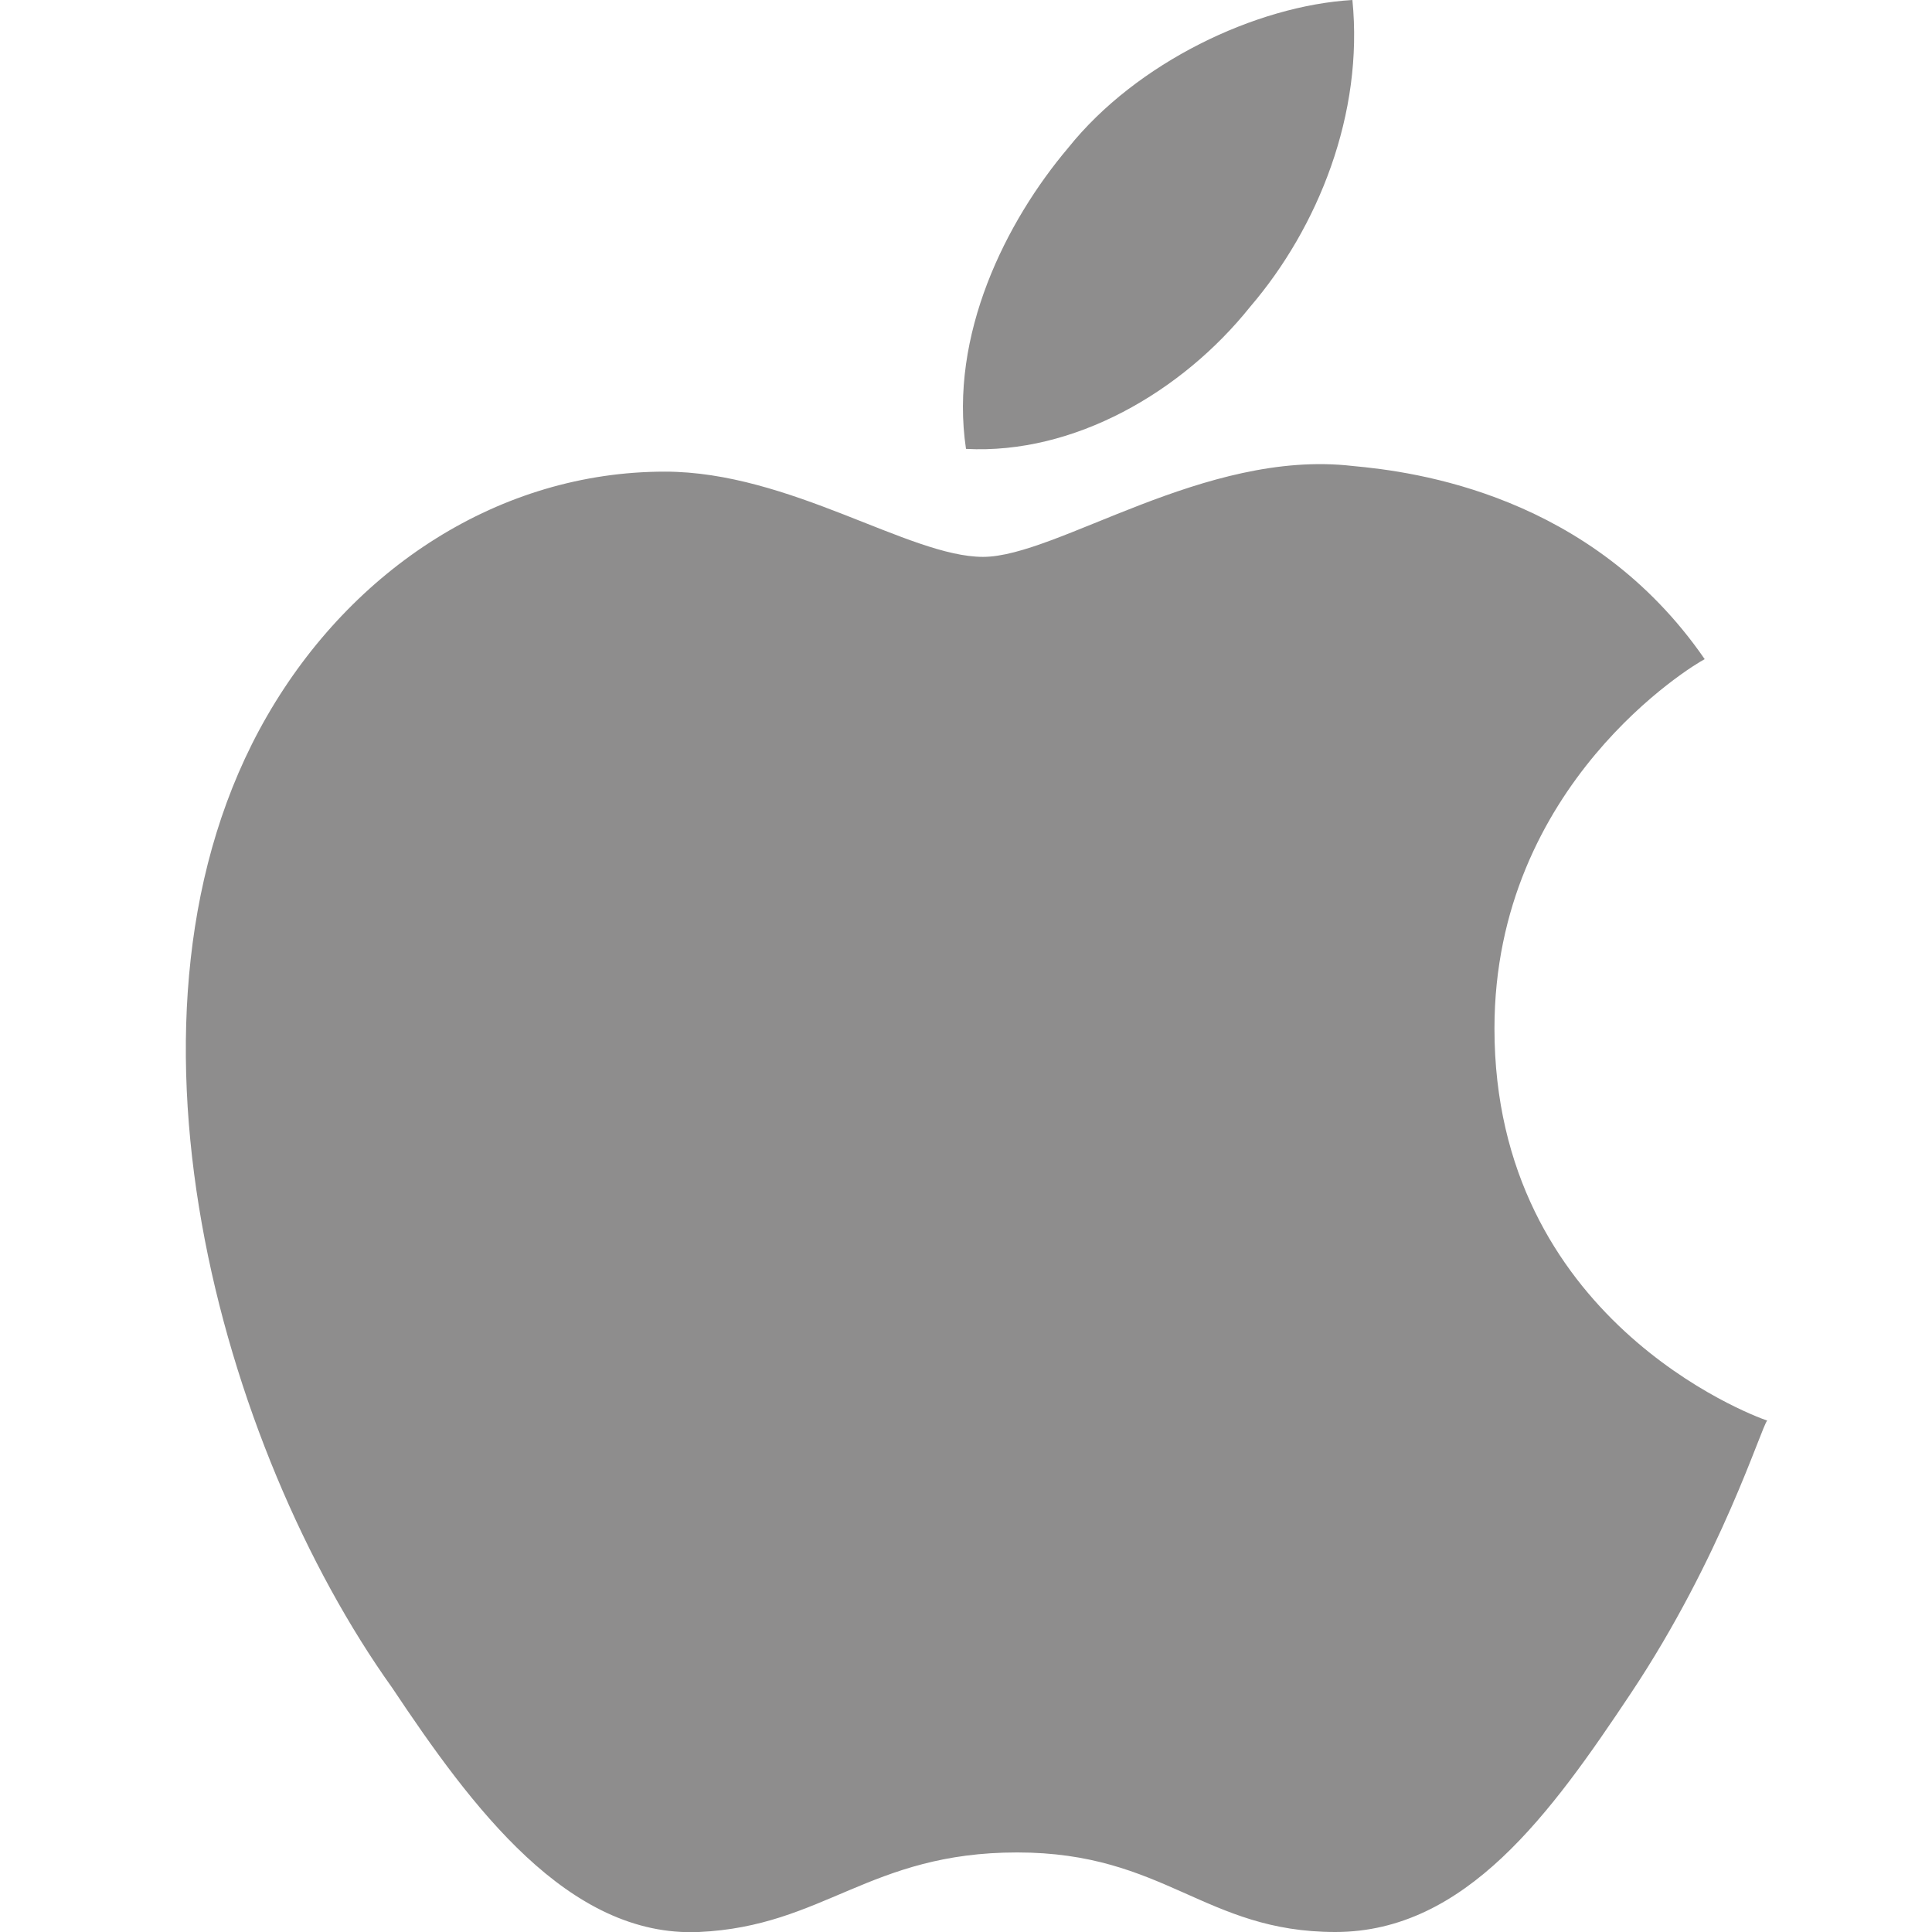 <?xml version="1.0" encoding="utf-8"?>
<!-- Generator: Adobe Illustrator 18.0.0, SVG Export Plug-In . SVG Version: 6.00 Build 0)  -->
<!DOCTYPE svg PUBLIC "-//W3C//DTD SVG 1.1//EN" "http://www.w3.org/Graphics/SVG/1.1/DTD/svg11.dtd">
<svg version="1.1" id="Layer_1" xmlns="http://www.w3.org/2000/svg" xmlns:xlink="http://www.w3.org/1999/xlink" x="0px" y="0px"
	 viewBox="0 0 34 34" enable-background="new 0 0 34 34" xml:space="preserve" preserveAspectRatio="xMinYMin none" width="34px" height="34px">
<g>
	<path fill="#8E8D8D" d="M26.3,18.1c0-4.3,3.5-6.4,3.7-6.5c-2-2.9-5.1-3.3-6.2-3.4c-2.6-0.3-5.2,1.6-6.5,1.6c-1.3,0-3.4-1.5-5.6-1.5
		c-2.9,0-5.5,1.7-7,4.3c-3,5.2-0.8,12.9,2.2,17.1c1.4,2.1,3.1,4.4,5.4,4.3c2.2-0.1,3-1.4,5.6-1.4c2.6,0,3.3,1.4,5.6,1.4
		c2.3,0,3.8-2.1,5.2-4.2c1.6-2.4,2.3-4.7,2.4-4.8C30.8,24.9,26.3,23.2,26.3,18.1z M22,5.4C23.2,4,24,2,23.8,0
		c-1.7,0.1-3.8,1.1-5,2.6c-1.1,1.3-2.1,3.3-1.8,5.3C18.9,8,20.8,6.9,22,5.4z"/>
</g>
</svg>
